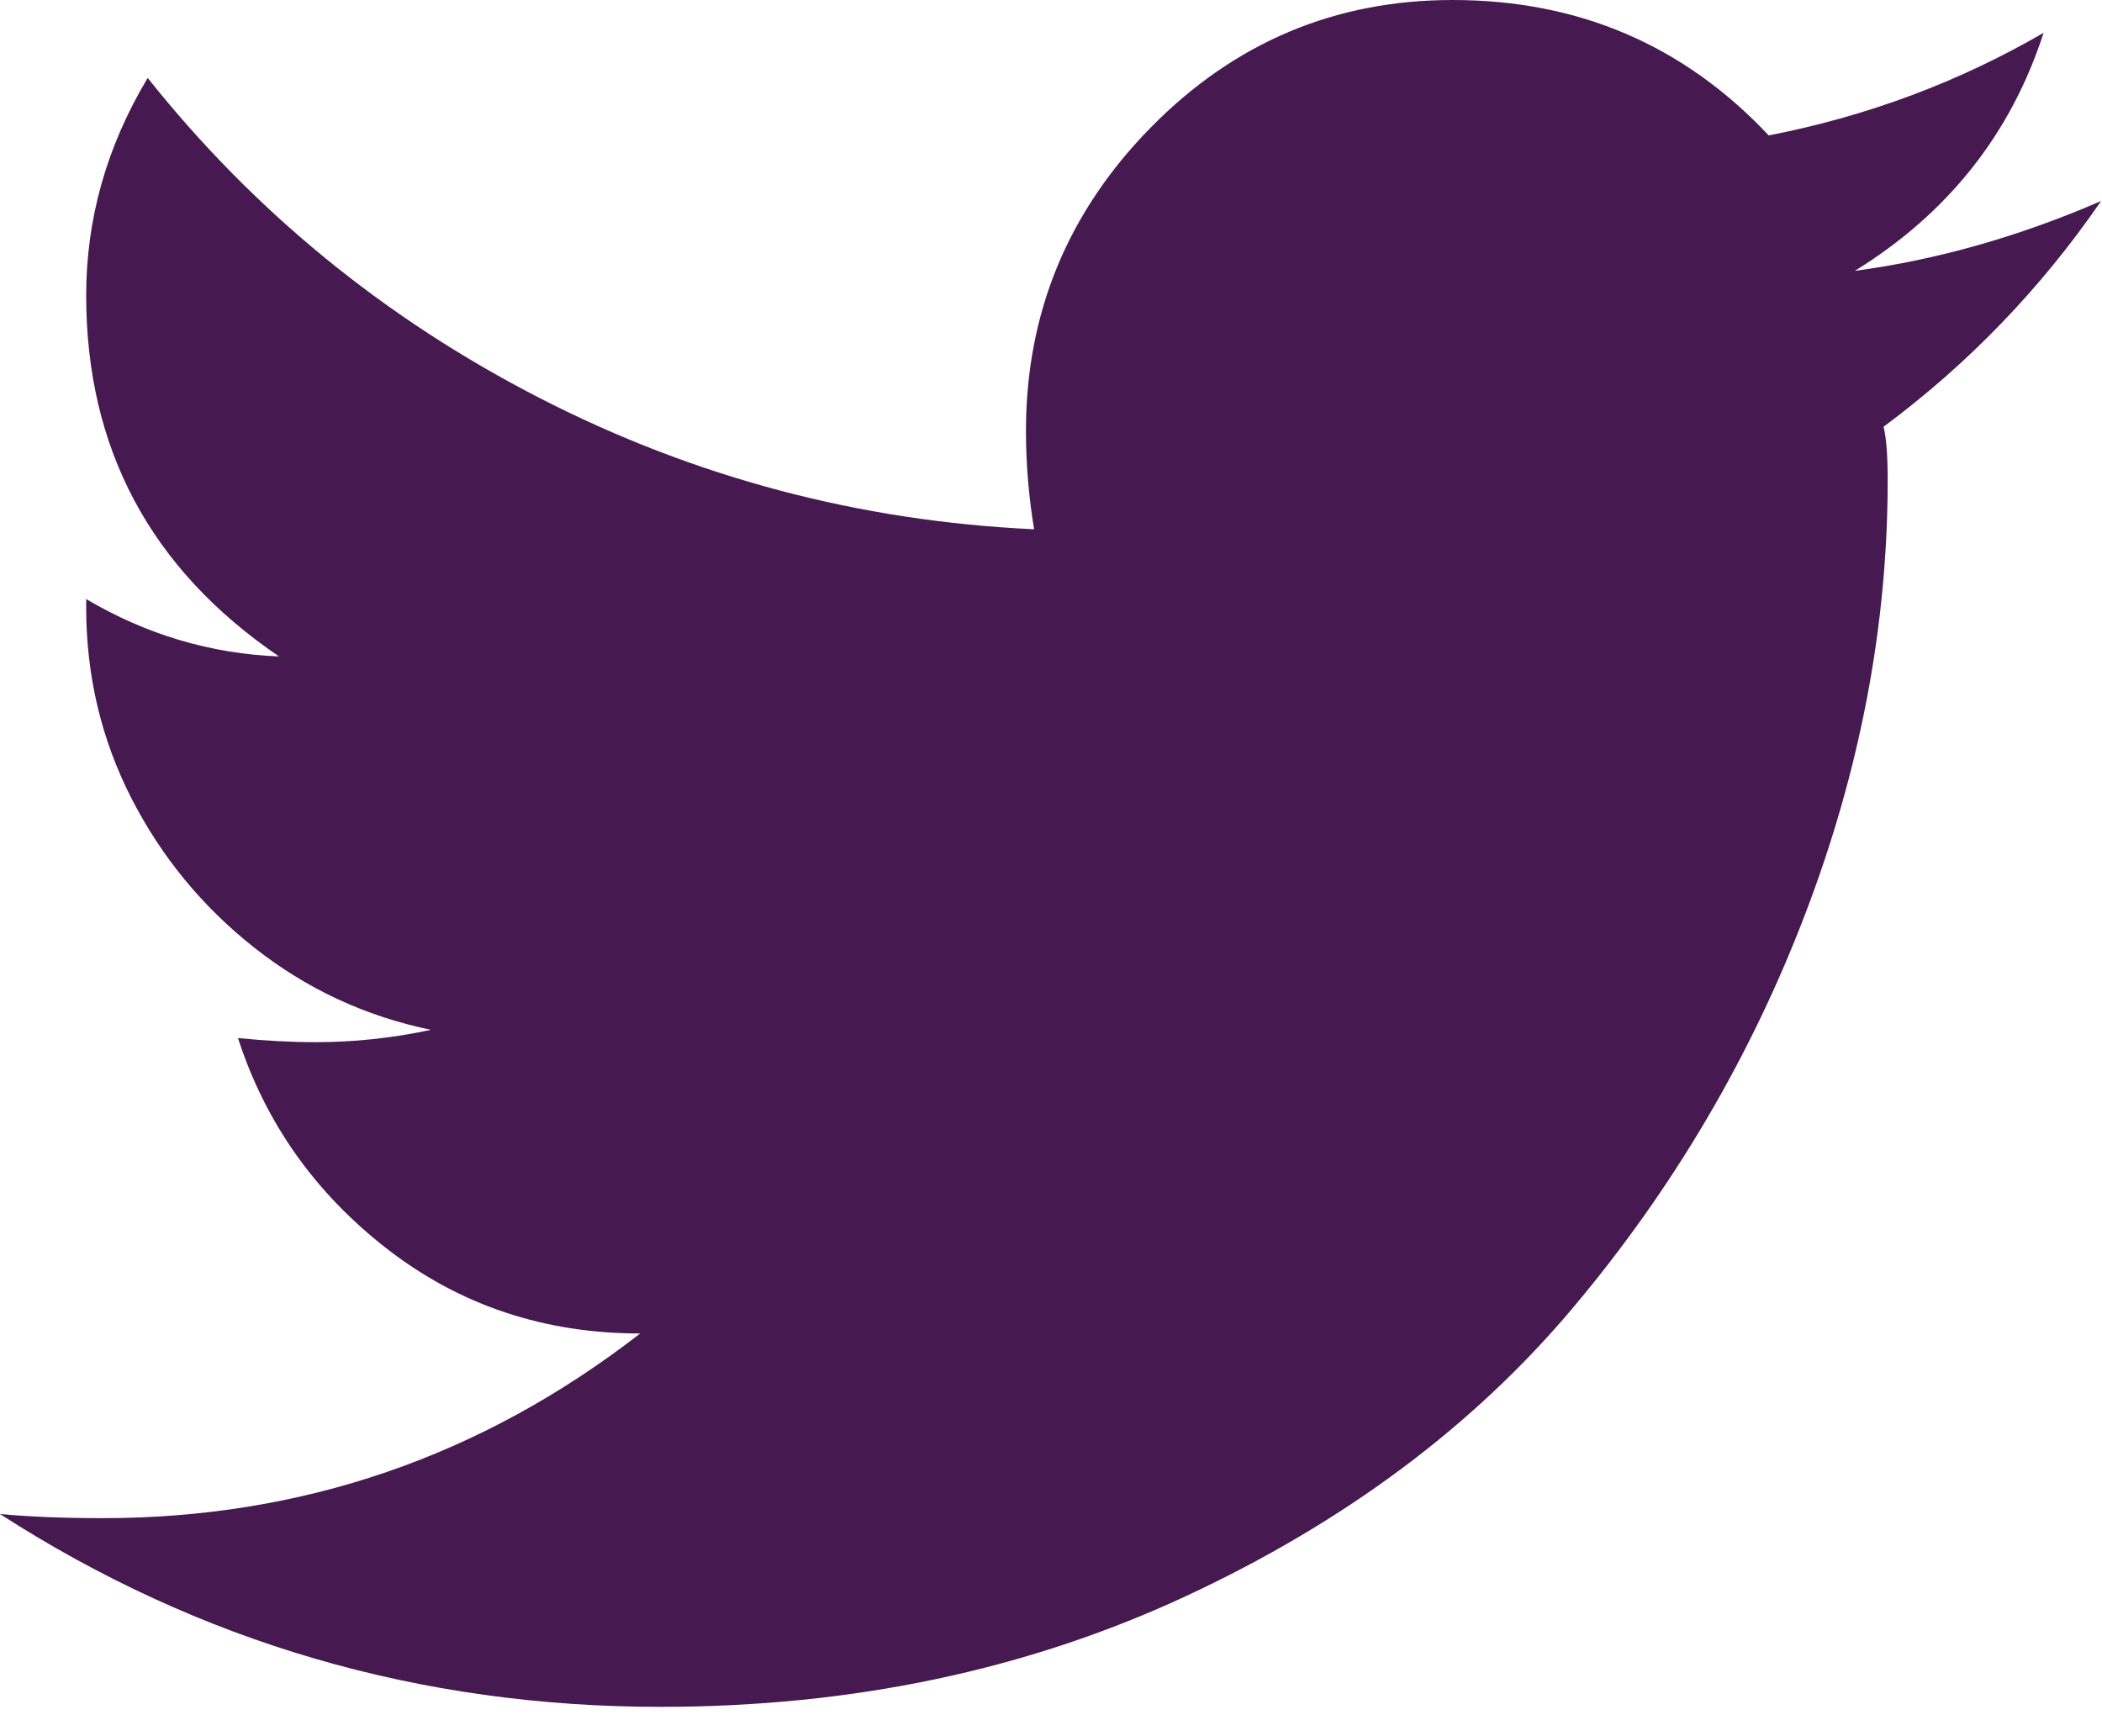 <?xml version="1.0" encoding="UTF-8"?>
<svg width="23px" height="19px" viewBox="0 0 23 19" version="1.1" xmlns="http://www.w3.org/2000/svg" xmlns:xlink="http://www.w3.org/1999/xlink">
    <title>social-twitter copy 25</title>
    <g id="Symbols" stroke="none" stroke-width="1" fill="none" fill-rule="evenodd">
        <g id="Square-–-social-icons" transform="translate(-25, 0)" fill="#461951" fill-rule="nonzero">
            <path d="M32.229,18.679 C34.325,18.679 36.241,18.275 37.977,17.467 C39.713,16.659 41.127,15.604 42.22,14.301 C43.313,12.999 44.158,11.562 44.757,9.991 C45.356,8.419 45.655,6.84 45.655,5.254 C45.655,4.984 45.64,4.79 45.61,4.67 C46.538,3.981 47.331,3.158 47.99,2.2 C47.092,2.589 46.194,2.844 45.296,2.964 C46.314,2.335 47.002,1.467 47.361,0.359 C46.433,0.898 45.431,1.272 44.353,1.482 C43.425,0.494 42.272,0 40.895,0 C39.608,0 38.508,0.464 37.595,1.392 C36.682,2.32 36.226,3.428 36.226,4.715 C36.226,5.074 36.256,5.433 36.315,5.792 C34.4,5.703 32.596,5.224 30.905,4.356 C29.213,3.487 27.784,2.32 26.616,0.853 C26.167,1.602 25.943,2.395 25.943,3.233 C25.943,4.909 26.646,6.226 28.053,7.184 C27.305,7.154 26.602,6.945 25.943,6.556 L25.943,6.556 L25.943,6.646 C25.943,7.394 26.108,8.09 26.437,8.734 C26.766,9.377 27.215,9.923 27.784,10.372 C28.353,10.821 28.996,11.121 29.715,11.27 C29.296,11.36 28.877,11.405 28.457,11.405 C28.188,11.405 27.904,11.39 27.604,11.36 C27.904,12.288 28.45,13.059 29.243,13.673 C30.037,14.286 30.957,14.593 32.005,14.593 C30.269,15.94 28.308,16.614 26.123,16.614 C25.703,16.614 25.329,16.599 25,16.569 C27.185,17.976 29.595,18.679 32.229,18.679 Z" id="social-twitter-copy-25"></path>
        </g>
    </g>
</svg>